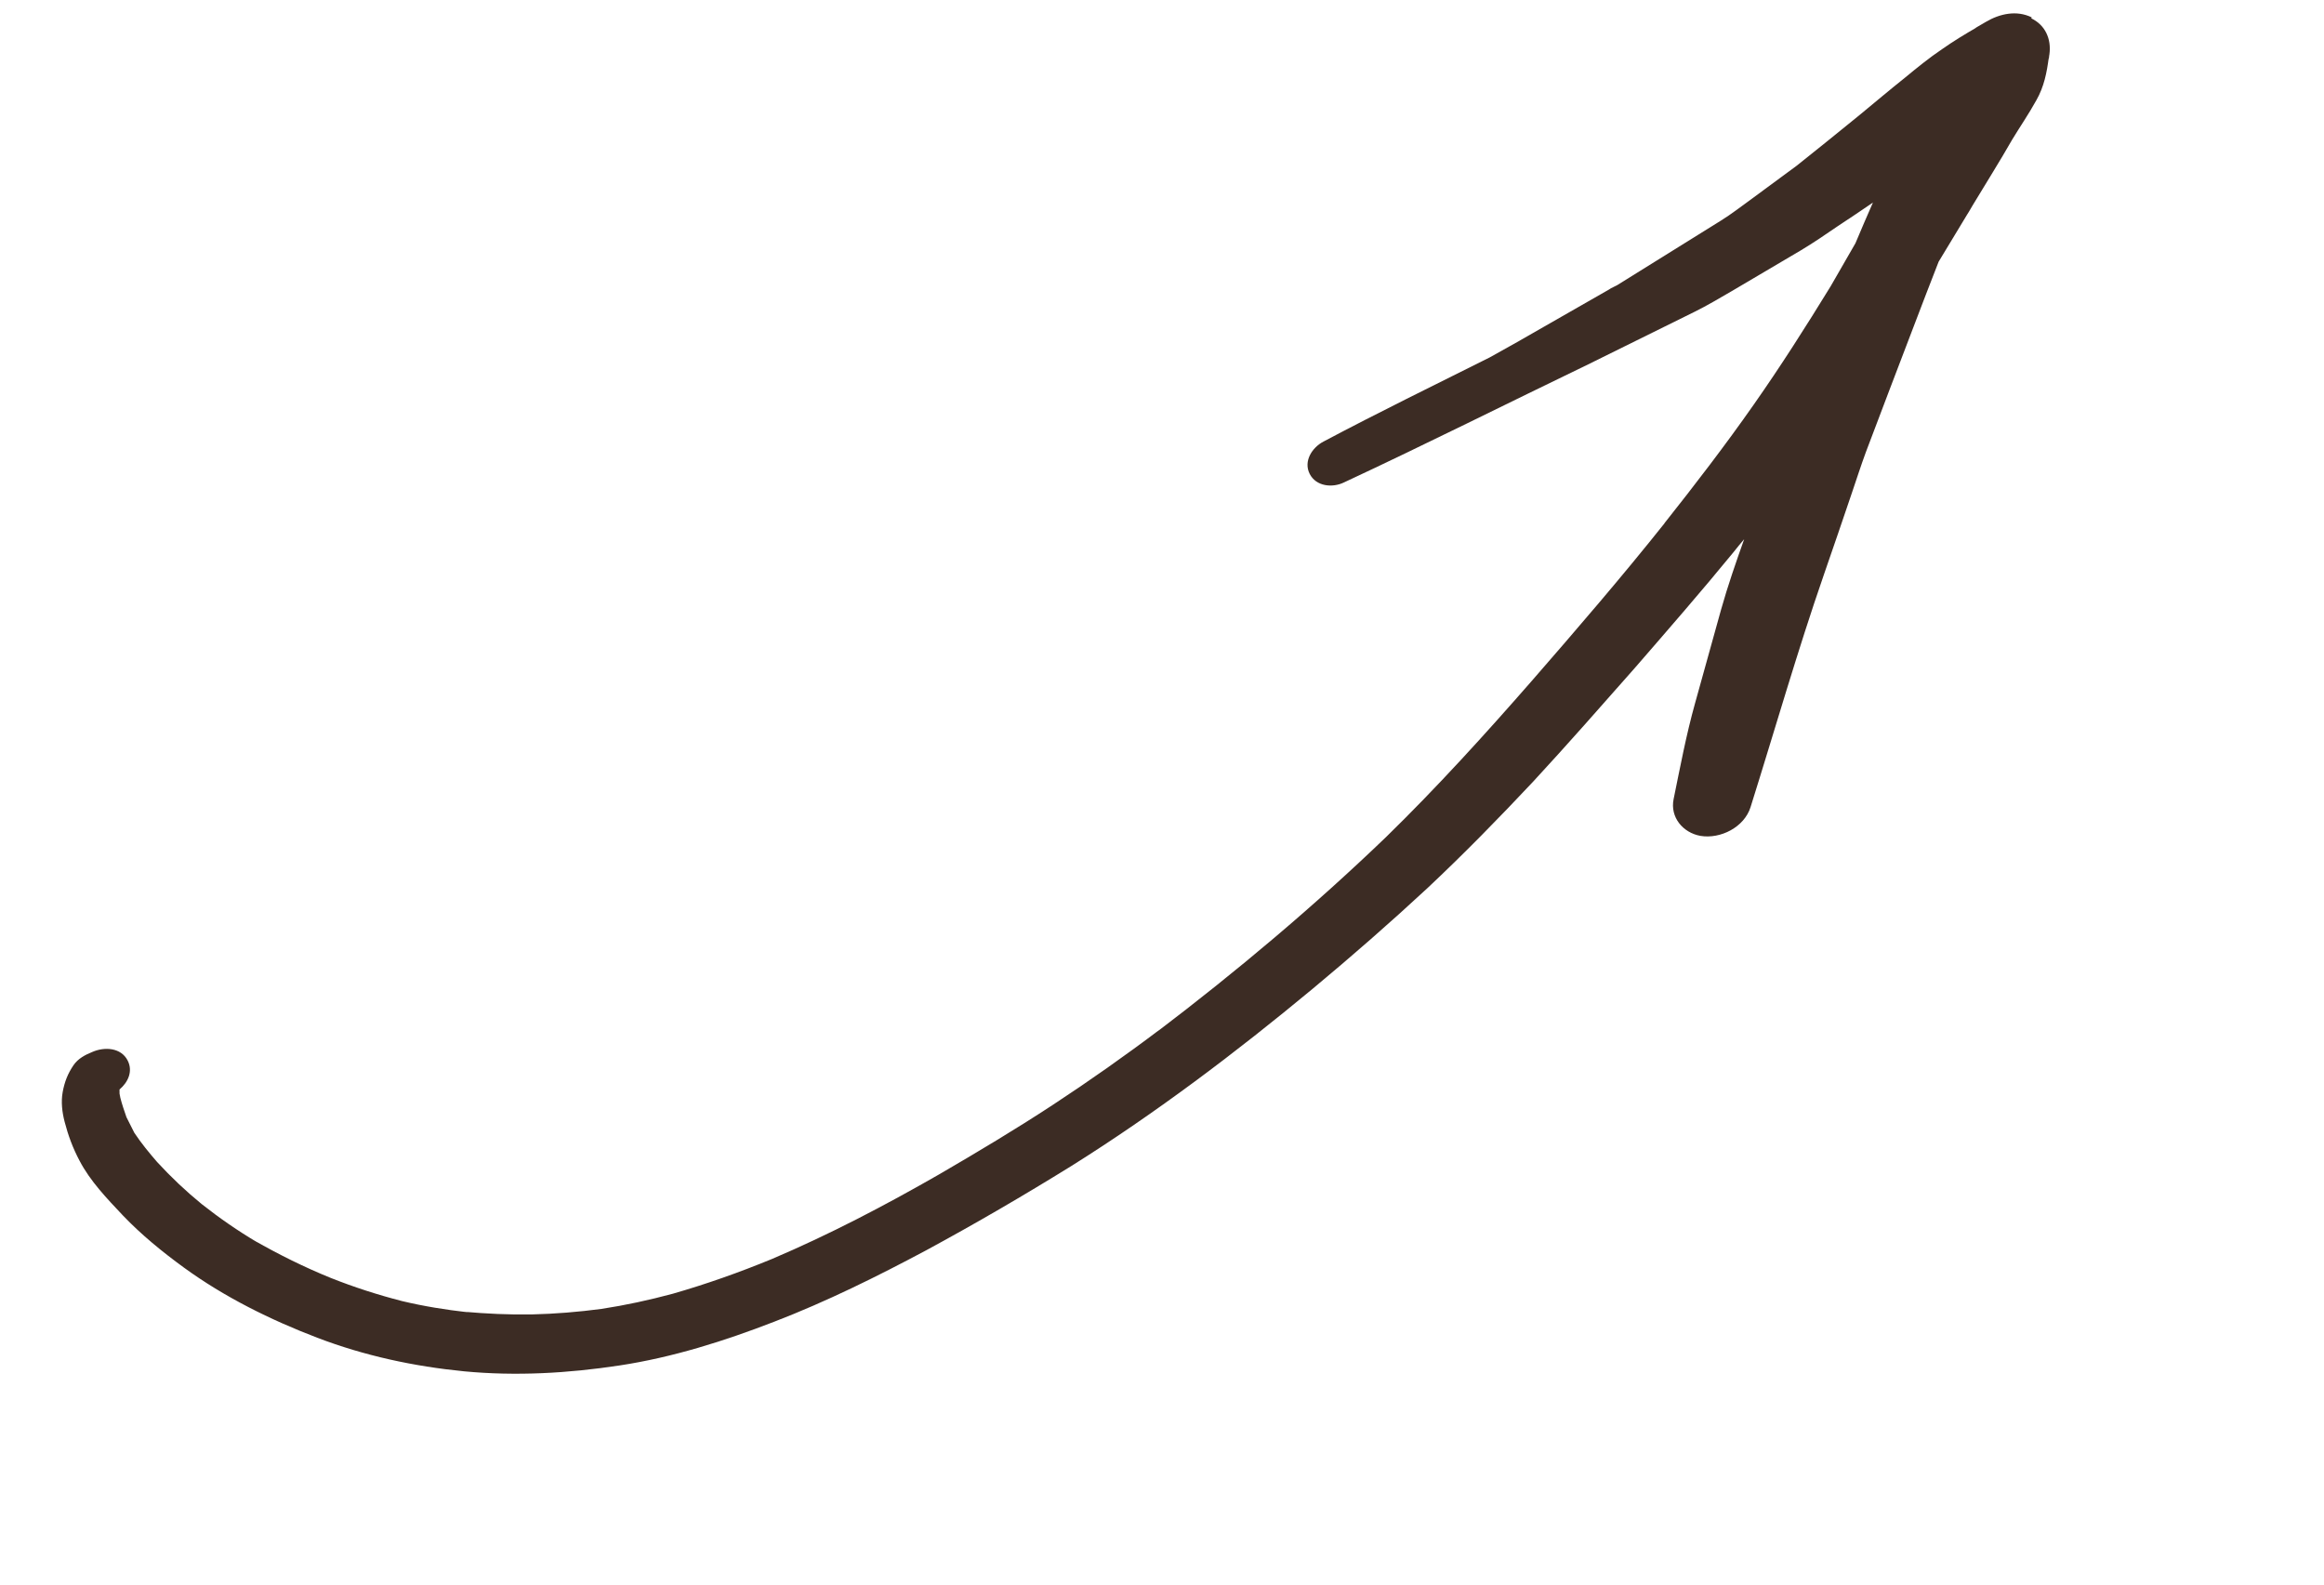 <?xml version="1.0" encoding="UTF-8"?> <svg xmlns="http://www.w3.org/2000/svg" width="66" height="45" viewBox="0 0 66 45" fill="none"><path d="M57.701 0.494C57.272 0.283 56.793 0.388 56.398 0.621C56.295 0.681 56.185 0.745 56.082 0.805C56.105 0.794 56.12 0.786 56.143 0.775C55.805 0.97 55.47 1.173 55.155 1.395C54.786 1.643 54.436 1.929 54.094 2.211C53.661 2.556 53.235 2.917 52.806 3.27C52.212 3.751 51.627 4.229 51.03 4.702C51.068 4.684 51.106 4.646 51.141 4.62C50.677 4.962 50.213 5.304 49.749 5.646C49.456 5.856 49.171 6.082 48.86 6.273C47.883 6.878 46.902 7.494 45.925 8.099C45.91 8.107 45.903 8.111 45.887 8.118C45.895 8.114 45.903 8.111 45.91 8.107C45.903 8.111 45.887 8.118 45.88 8.122C45.88 8.122 45.872 8.126 45.864 8.129C45.864 8.129 45.857 8.133 45.849 8.137C45.842 8.141 45.834 8.144 45.819 8.152C45.773 8.174 45.728 8.197 45.686 8.227C45.686 8.227 45.686 8.227 45.693 8.223C44.846 8.708 43.998 9.193 43.151 9.677C43.158 9.673 43.166 9.67 43.173 9.666C42.885 9.827 42.596 9.989 42.307 10.15C40.73 10.939 39.145 11.713 37.586 12.54C37.263 12.709 37.012 13.096 37.194 13.457C37.377 13.818 37.844 13.86 38.171 13.699C40.5 12.613 42.788 11.464 45.103 10.348C46.106 9.852 47.117 9.353 48.128 8.853C48.493 8.673 48.835 8.466 49.181 8.267L51.142 7.11C51.5 6.896 51.846 6.659 52.192 6.422C52.526 6.201 52.868 5.975 53.199 5.746C53.199 5.746 53.199 5.746 53.191 5.75C53.024 6.133 52.856 6.517 52.693 6.908C52.461 7.314 52.221 7.724 51.989 8.13C51.285 9.277 50.57 10.401 49.802 11.495C48.996 12.646 48.136 13.766 47.265 14.864C47.281 14.856 47.284 14.845 47.296 14.83C46.075 16.364 44.794 17.852 43.501 19.337C42.17 20.86 40.809 22.36 39.364 23.77C37.311 25.743 35.117 27.588 32.844 29.313L32.966 29.216C31.962 29.975 30.932 30.7 29.883 31.388C28.834 32.075 27.754 32.721 26.667 33.353C25.128 34.236 23.558 35.058 21.924 35.753C21.004 36.132 20.062 36.466 19.108 36.74C18.439 36.92 17.763 37.067 17.075 37.172C16.425 37.258 15.76 37.313 15.103 37.328C14.453 37.339 13.811 37.308 13.165 37.251C13.207 37.259 13.253 37.255 13.287 37.267C12.652 37.195 12.033 37.096 11.418 36.949C10.73 36.772 10.05 36.553 9.397 36.293C8.645 35.988 7.924 35.63 7.217 35.227C7.255 35.246 7.282 35.261 7.312 35.284C6.758 34.956 6.234 34.594 5.729 34.195C5.277 33.826 4.859 33.431 4.461 32.998C4.233 32.735 4.013 32.468 3.815 32.17C3.739 32.02 3.667 31.877 3.591 31.726C3.527 31.542 3.466 31.365 3.417 31.173C3.409 31.139 3.406 31.094 3.398 31.06C3.398 31.098 3.402 31.124 3.402 31.162C3.394 31.09 3.394 31.015 3.394 30.94C3.634 30.737 3.782 30.428 3.627 30.12C3.437 29.744 2.962 29.724 2.62 29.875C2.415 29.957 2.213 30.066 2.088 30.25C1.924 30.491 1.833 30.724 1.78 31.014C1.73 31.292 1.764 31.586 1.836 31.86C1.935 32.244 2.071 32.609 2.257 32.959C2.56 33.542 3.039 34.039 3.487 34.514C4.011 35.063 4.607 35.549 5.222 35.997C6.376 36.837 7.679 37.481 9.008 37.989C10.349 38.502 11.755 38.804 13.183 38.944C14.65 39.084 16.135 38.999 17.59 38.778C19.099 38.55 20.581 38.081 21.995 37.532C23.473 36.962 24.902 36.255 26.301 35.508C27.703 34.749 29.076 33.949 30.429 33.111C32.831 31.604 35.093 29.894 37.275 28.083C38.392 27.154 39.48 26.203 40.541 25.219C41.578 24.245 42.575 23.226 43.544 22.193C44.521 21.136 45.468 20.057 46.423 18.975C47.366 17.888 48.316 16.798 49.233 15.678C49.332 15.554 49.431 15.43 49.533 15.313C49.297 15.975 49.069 16.633 48.878 17.31C48.631 18.194 48.387 19.085 48.139 19.969C47.888 20.864 47.716 21.785 47.529 22.696C47.426 23.207 47.791 23.648 48.292 23.738C48.862 23.833 49.535 23.491 49.714 22.923C50.407 20.719 51.043 18.496 51.801 16.308C52.067 15.537 52.334 14.766 52.596 13.987C52.726 13.604 52.852 13.213 52.992 12.833C53.434 11.656 53.891 10.471 54.34 9.29C54.576 8.666 54.816 8.049 55.056 7.432C55.36 6.925 55.668 6.425 55.972 5.917C55.957 5.925 55.957 5.943 55.946 5.958C55.953 5.955 55.957 5.943 55.961 5.932C55.953 5.936 55.946 5.958 55.942 5.97C55.942 5.97 55.934 5.974 55.93 5.985C55.93 5.985 55.919 6 55.915 6.011C55.9 6.037 55.885 6.064 55.87 6.09C55.908 6.034 55.934 5.974 55.972 5.917C55.987 5.891 56.003 5.864 56.018 5.838C56.395 5.21 56.786 4.594 57.144 3.966C57.372 3.59 57.619 3.232 57.832 2.845C58.049 2.465 58.129 2.059 58.183 1.638C58.179 1.668 58.179 1.687 58.175 1.717C58.179 1.687 58.183 1.657 58.19 1.634C58.19 1.615 58.198 1.593 58.194 1.566C58.194 1.585 58.187 1.608 58.187 1.627C58.19 1.597 58.198 1.574 58.202 1.544C58.232 1.322 58.202 1.111 58.111 0.931C58.024 0.758 57.887 0.618 57.686 0.52L57.701 0.494Z" fill="#3C2C24"></path></svg> 